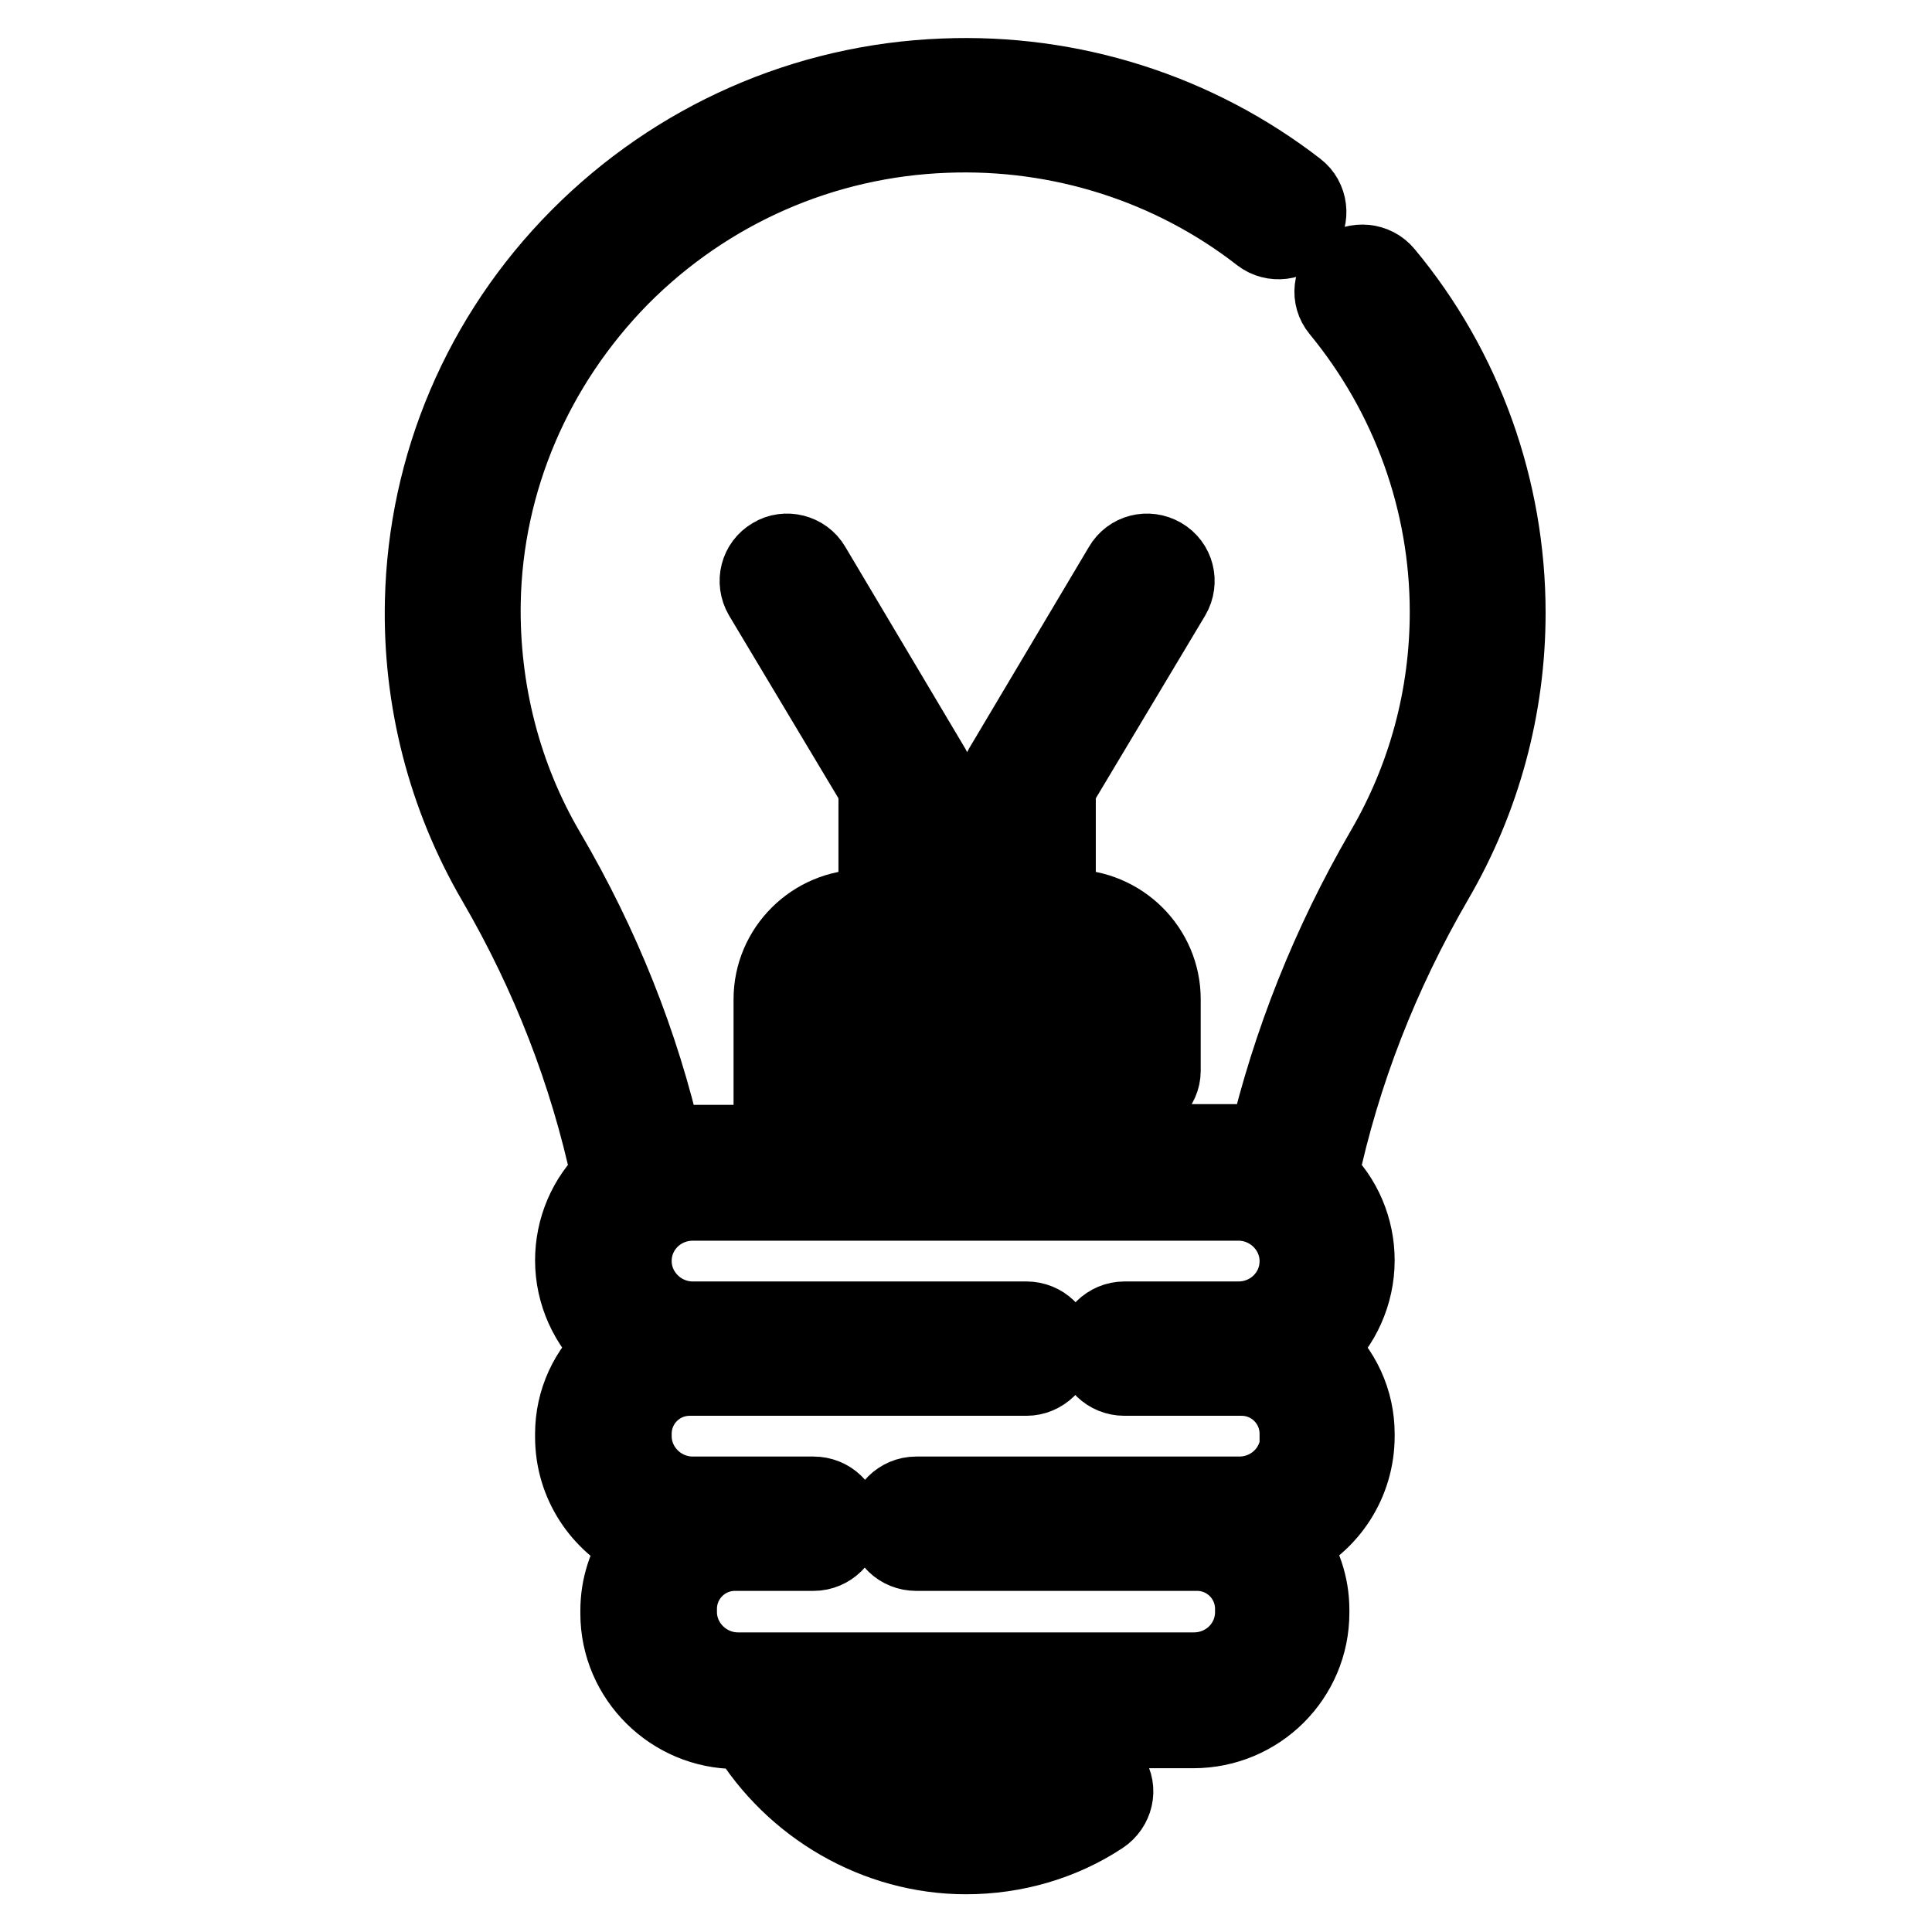 <?xml version="1.0" encoding="utf-8"?>
<!-- Svg Vector Icons : http://www.onlinewebfonts.com/icon -->
<!DOCTYPE svg PUBLIC "-//W3C//DTD SVG 1.1//EN" "http://www.w3.org/Graphics/SVG/1.1/DTD/svg11.dtd">
<svg version="1.1" xmlns="http://www.w3.org/2000/svg" xmlns:xlink="http://www.w3.org/1999/xlink" x="0px" y="0px" viewBox="0 0 256 256" enable-background="new 0 0 256 256" xml:space="preserve">
<g> <path stroke-width="10" fill-opacity="0" stroke="#000000"  d="M199.8,81.2c0-16.4-5.7-32.4-16.2-45c-1.4-1.7-3.9-1.9-5.6-0.6c-1.7,1.4-2,3.8-0.6,5.5c0,0,0,0,0,0 c9.3,11.3,14.4,25.4,14.4,40c0,11.1-2.9,21.9-8.5,31.5c-7.2,12.4-12.4,25.5-15.6,39.1c-1.2-0.3-2.5-0.4-3.7-0.4h-54.2v-19 c0-2.4,2-4.4,4.4-4.4h1.6v16.1c0,2.2,1.8,3.9,4,3.9c2.2,0,4-1.8,4-3.9V128h8.3v16.1c0,2.2,1.8,3.9,4,3.9c2.2,0,4-1.8,4-3.9 c0,0,0,0,0,0V128h1.6c2.4,0,4.4,1.9,4.4,4.4v9.5c0,2.2,1.8,3.9,4,3.9c2.2,0,4-1.8,4-3.9c0,0,0,0,0,0v-9.5c0-6.7-5.5-12.2-12.3-12.2 h-1.6v-15.8l15.2-25.4c1.1-1.9,0.5-4.3-1.4-5.4c0,0,0,0,0,0c-1.9-1.1-4.3-0.5-5.4,1.4l-15.7,26.4c-0.4,0.6-0.6,1.3-0.6,2v16.9h-8.3 v-16.9c0-0.7-0.2-1.4-0.6-2l-15.7-26.4c-1.1-1.9-3.6-2.5-5.4-1.4c-1.9,1.1-2.5,3.5-1.4,5.4c0,0,0,0,0,0l15.2,25.4v15.8h-1.6 c-6.8,0-12.3,5.5-12.3,12.2v19H91.8c-1.3,0-2.5,0.2-3.7,0.4c-3.1-13.6-8.3-26.6-15.5-38.9c-5.9-10-8.8-21.5-8.6-33.1 c0.3-16.1,6.9-31.4,18.3-43c11.5-11.6,26.8-18.3,43-18.9c15.1-0.6,29.9,4.1,41.7,13.3c1.7,1.3,4.2,1,5.6-0.7c1.3-1.7,1-4.2-0.7-5.5 c-13.3-10.3-29.9-15.6-46.9-14.9c-18.3,0.7-35.5,8.3-48.4,21.3c-12.9,13-20.2,30.2-20.6,48.3c-0.3,13,3,25.9,9.6,37.2 c7.1,12.2,12.2,25.3,15.1,38.9c-3.1,2.9-4.8,7-4.8,11.2c0,4.4,1.9,8.6,5.2,11.6c-3.3,2.9-5.2,7-5.2,11.4v0.4 c0,6.2,3.6,11.5,8.9,14.1c-1.9,2.6-2.9,5.7-2.9,8.9v0.4c0,8.6,7.1,15.6,15.7,15.6h1.3C105,239.5,116.1,246,128,246 c6.4,0,12.7-1.8,18-5.3c1.8-1.2,2.4-3.6,1.2-5.4c0,0,0,0,0,0c-1.2-1.8-3.7-2.3-5.5-1.2c-4.1,2.6-8.8,4-13.7,4 c-7.5,0-14.4-3.3-19.2-8.8h49.3c8.7,0,15.7-7,15.7-15.6v-0.4c0-3.3-1.1-6.4-2.9-8.9c5.3-2.5,8.9-7.9,8.9-14.1V190 c0-4.4-1.9-8.5-5.2-11.4c3.3-2.9,5.2-7.2,5.2-11.6c0-4.2-1.7-8.3-4.8-11.2c2.9-13.6,8-26.7,15.2-39.1 C196.5,105.9,199.8,93.7,199.8,81.2L199.8,81.2z M172,190.3c0,4.3-3.5,7.7-7.8,7.7h-42.8c-2.2,0-4,1.8-4,3.9c0,2.2,1.8,3.9,4,3.9 h37.2c4.1,0,7.4,3.3,7.4,7.4v0.4c0,4.3-3.5,7.7-7.8,7.7H97.8c-4.3,0-7.8-3.5-7.8-7.7v-0.4c0-4.1,3.3-7.4,7.4-7.4h10.4 c2.2,0,4-1.8,4-3.9c0-2.2-1.8-3.9-4-3.9c0,0,0,0,0,0h-16c-4.3,0-7.8-3.5-7.8-7.7V190c0-4.1,3.3-7.4,7.4-7.4c0,0,0.1,0,0.1,0 c0.1,0,0.2,0,0.3,0H136c2.2,0,4-1.8,4-3.9l0,0c0-2.2-1.8-3.9-4-3.9H91.8c-4.3,0-7.8-3.5-7.8-7.7c0-4.3,3.5-7.7,7.8-7.7h72.3 c4.3,0,7.8,3.5,7.8,7.7c0,4.3-3.5,7.7-7.8,7.7H149c-2.2,0-4,1.8-4,3.9c0,2.2,1.8,3.9,4,3.9h15.1c0.1,0,0.2,0,0.3,0c0,0,0.1,0,0.1,0 c4.1,0,7.4,3.3,7.4,7.4V190.3z"/></g>
</svg>